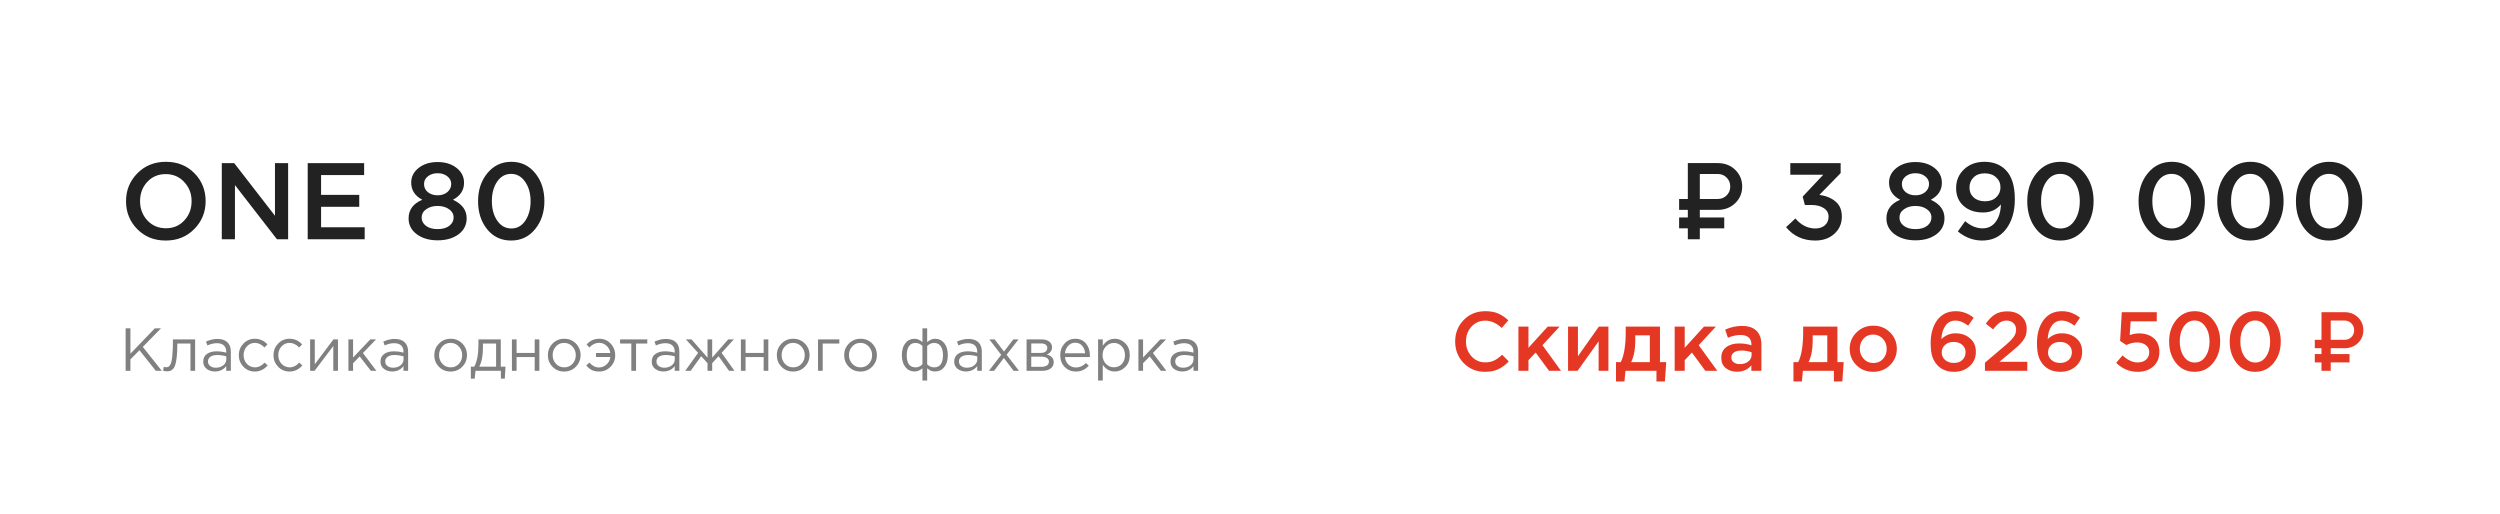 <?xml version="1.0" encoding="UTF-8"?> <svg xmlns="http://www.w3.org/2000/svg" width="209" height="43" viewBox="0 0 209 43" fill="none"> <path d="M16.245 19.145C15.615 19.788 14.818 20.109 13.854 20.109C12.891 20.109 12.097 19.791 11.473 19.154C10.848 18.518 10.536 17.739 10.536 16.818C10.536 15.909 10.851 15.133 11.482 14.491C12.112 13.848 12.909 13.527 13.873 13.527C14.836 13.527 15.63 13.845 16.255 14.482C16.879 15.118 17.191 15.897 17.191 16.818C17.191 17.727 16.876 18.503 16.245 19.145ZM12.318 18.427C12.73 18.864 13.248 19.082 13.873 19.082C14.497 19.082 15.009 18.864 15.409 18.427C15.815 17.991 16.018 17.454 16.018 16.818C16.018 16.188 15.812 15.655 15.4 15.218C14.994 14.776 14.479 14.555 13.854 14.555C13.23 14.555 12.715 14.773 12.309 15.209C11.909 15.646 11.709 16.182 11.709 16.818C11.709 17.448 11.912 17.985 12.318 18.427ZM18.542 20V13.636H19.578L22.987 18.036V13.636H24.087V20H23.151L19.642 15.473V20H18.542ZM25.724 20V13.636H30.442V14.636H26.842V16.291H30.033V17.291H26.842V19H30.488V20H25.724ZM36.585 20.091C35.882 20.091 35.3 19.921 34.84 19.582C34.385 19.242 34.158 18.8 34.158 18.255C34.158 17.539 34.54 17.021 35.303 16.7C34.685 16.373 34.376 15.894 34.376 15.264C34.376 14.773 34.585 14.364 35.003 14.036C35.422 13.709 35.949 13.546 36.585 13.546C37.222 13.546 37.749 13.709 38.167 14.036C38.585 14.364 38.794 14.779 38.794 15.282C38.794 15.9 38.485 16.373 37.867 16.7C38.631 17.052 39.013 17.567 39.013 18.245C39.013 18.803 38.785 19.252 38.331 19.591C37.876 19.924 37.294 20.091 36.585 20.091ZM35.767 16.064C35.985 16.239 36.258 16.327 36.585 16.327C36.913 16.327 37.182 16.239 37.394 16.064C37.612 15.882 37.722 15.652 37.722 15.373C37.722 15.124 37.615 14.915 37.403 14.745C37.191 14.57 36.919 14.482 36.585 14.482C36.252 14.482 35.979 14.57 35.767 14.745C35.555 14.915 35.449 15.127 35.449 15.382C35.449 15.661 35.555 15.888 35.767 16.064ZM35.612 18.882C35.855 19.064 36.179 19.154 36.585 19.154C36.991 19.154 37.316 19.064 37.558 18.882C37.8 18.694 37.922 18.461 37.922 18.182C37.922 17.897 37.794 17.667 37.54 17.491C37.285 17.309 36.967 17.218 36.585 17.218C36.203 17.218 35.885 17.309 35.631 17.491C35.376 17.667 35.249 17.903 35.249 18.2C35.249 18.467 35.37 18.694 35.612 18.882ZM42.73 20.109C41.905 20.109 41.239 19.797 40.73 19.173C40.221 18.542 39.966 17.758 39.966 16.818C39.966 15.891 40.224 15.112 40.739 14.482C41.26 13.845 41.93 13.527 42.748 13.527C43.566 13.527 44.23 13.842 44.739 14.473C45.254 15.103 45.511 15.885 45.511 16.818C45.511 17.745 45.251 18.527 44.73 19.164C44.215 19.794 43.548 20.109 42.73 20.109ZM41.566 18.445C41.869 18.882 42.263 19.1 42.748 19.1C43.233 19.1 43.62 18.885 43.911 18.454C44.208 18.018 44.357 17.473 44.357 16.818C44.357 16.176 44.205 15.636 43.902 15.2C43.599 14.758 43.208 14.536 42.73 14.536C42.245 14.536 41.854 14.755 41.557 15.191C41.266 15.621 41.12 16.164 41.12 16.818C41.12 17.461 41.269 18.003 41.566 18.445Z" fill="#222222"></path> <path d="M142.105 16.635H143.601C143.897 16.635 144.146 16.536 144.347 16.338C144.548 16.137 144.649 15.888 144.649 15.592C144.649 15.293 144.548 15.045 144.347 14.846C144.148 14.645 143.9 14.545 143.601 14.545H142.105V16.635ZM143.601 17.545H142.105V18.18H144.147V19.09H142.105V20H141.102V19.09H140.374V18.18H141.102V17.545H140.374V16.635H141.102V13.635H143.601C144.19 13.635 144.678 13.822 145.066 14.198C145.454 14.574 145.647 15.039 145.647 15.592C145.647 16.143 145.454 16.606 145.066 16.982C144.678 17.357 144.19 17.545 143.601 17.545ZM151.751 20.109C150.738 20.109 149.926 19.736 149.314 18.991L150.096 18.264C150.569 18.821 151.126 19.1 151.769 19.1C152.09 19.1 152.354 19.012 152.56 18.836C152.766 18.654 152.869 18.415 152.869 18.118C152.869 17.809 152.735 17.57 152.469 17.4C152.208 17.224 151.854 17.136 151.405 17.136H150.887L150.705 16.436L152.423 14.609H149.669V13.636H153.878V14.473L152.105 16.291C152.663 16.37 153.114 16.558 153.46 16.855C153.805 17.145 153.978 17.561 153.978 18.1C153.978 18.688 153.769 19.17 153.351 19.546C152.938 19.921 152.405 20.109 151.751 20.109ZM160.132 20.091C159.429 20.091 158.847 19.921 158.387 19.582C157.932 19.242 157.705 18.8 157.705 18.255C157.705 17.539 158.087 17.021 158.85 16.7C158.232 16.373 157.923 15.894 157.923 15.264C157.923 14.773 158.132 14.364 158.55 14.036C158.968 13.709 159.496 13.546 160.132 13.546C160.768 13.546 161.296 13.709 161.714 14.036C162.132 14.364 162.341 14.779 162.341 15.282C162.341 15.9 162.032 16.373 161.414 16.7C162.178 17.052 162.559 17.567 162.559 18.245C162.559 18.803 162.332 19.252 161.878 19.591C161.423 19.924 160.841 20.091 160.132 20.091ZM159.314 16.064C159.532 16.239 159.805 16.327 160.132 16.327C160.459 16.327 160.729 16.239 160.941 16.064C161.159 15.882 161.268 15.652 161.268 15.373C161.268 15.124 161.162 14.915 160.95 14.745C160.738 14.57 160.465 14.482 160.132 14.482C159.799 14.482 159.526 14.57 159.314 14.745C159.102 14.915 158.996 15.127 158.996 15.382C158.996 15.661 159.102 15.888 159.314 16.064ZM159.159 18.882C159.402 19.064 159.726 19.154 160.132 19.154C160.538 19.154 160.862 19.064 161.105 18.882C161.347 18.694 161.468 18.461 161.468 18.182C161.468 17.897 161.341 17.667 161.087 17.491C160.832 17.309 160.514 17.218 160.132 17.218C159.75 17.218 159.432 17.309 159.178 17.491C158.923 17.667 158.796 17.903 158.796 18.2C158.796 18.467 158.917 18.694 159.159 18.882ZM165.713 20.109C164.967 20.109 164.289 19.855 163.676 19.346L164.286 18.491C164.758 18.891 165.243 19.091 165.74 19.091C166.201 19.091 166.567 18.909 166.84 18.546C167.113 18.176 167.258 17.691 167.276 17.091C166.901 17.539 166.404 17.764 165.786 17.764C165.107 17.764 164.561 17.579 164.149 17.209C163.737 16.839 163.531 16.346 163.531 15.727C163.531 15.097 163.752 14.573 164.195 14.155C164.637 13.736 165.207 13.527 165.904 13.527C166.631 13.527 167.219 13.752 167.667 14.2C168.183 14.715 168.44 15.53 168.44 16.645C168.44 17.682 168.195 18.518 167.704 19.154C167.219 19.791 166.555 20.109 165.713 20.109ZM165.004 16.509C165.24 16.721 165.555 16.827 165.949 16.827C166.343 16.827 166.655 16.715 166.886 16.491C167.122 16.267 167.24 15.991 167.24 15.664C167.24 15.324 167.119 15.046 166.876 14.827C166.634 14.603 166.313 14.491 165.913 14.491C165.525 14.491 165.216 14.606 164.986 14.836C164.761 15.061 164.649 15.345 164.649 15.691C164.649 16.024 164.767 16.297 165.004 16.509ZM172.242 20.109C171.418 20.109 170.751 19.797 170.242 19.173C169.733 18.542 169.479 17.758 169.479 16.818C169.479 15.891 169.736 15.112 170.251 14.482C170.773 13.845 171.442 13.527 172.261 13.527C173.079 13.527 173.742 13.842 174.251 14.473C174.767 15.103 175.024 15.885 175.024 16.818C175.024 17.745 174.764 18.527 174.242 19.164C173.727 19.794 173.061 20.109 172.242 20.109ZM171.079 18.445C171.382 18.882 171.776 19.1 172.261 19.1C172.745 19.1 173.133 18.885 173.424 18.454C173.721 18.018 173.87 17.473 173.87 16.818C173.87 16.176 173.718 15.636 173.415 15.2C173.112 14.758 172.721 14.536 172.242 14.536C171.758 14.536 171.367 14.755 171.07 15.191C170.779 15.621 170.633 16.164 170.633 16.818C170.633 17.461 170.782 18.003 171.079 18.445ZM181.546 20.109C180.722 20.109 180.055 19.797 179.546 19.173C179.037 18.542 178.783 17.758 178.783 16.818C178.783 15.891 179.04 15.112 179.555 14.482C180.077 13.845 180.746 13.527 181.565 13.527C182.383 13.527 183.046 13.842 183.555 14.473C184.071 15.103 184.328 15.885 184.328 16.818C184.328 17.745 184.068 18.527 183.546 19.164C183.031 19.794 182.365 20.109 181.546 20.109ZM180.383 18.445C180.686 18.882 181.08 19.1 181.565 19.1C182.049 19.1 182.437 18.885 182.728 18.454C183.025 18.018 183.174 17.473 183.174 16.818C183.174 16.176 183.022 15.636 182.719 15.2C182.416 14.758 182.025 14.536 181.546 14.536C181.062 14.536 180.671 14.755 180.374 15.191C180.083 15.621 179.937 16.164 179.937 16.818C179.937 17.461 180.086 18.003 180.383 18.445ZM188.125 20.109C187.301 20.109 186.634 19.797 186.125 19.173C185.616 18.542 185.361 17.758 185.361 16.818C185.361 15.891 185.619 15.112 186.134 14.482C186.655 13.845 187.325 13.527 188.143 13.527C188.961 13.527 189.625 13.842 190.134 14.473C190.649 15.103 190.907 15.885 190.907 16.818C190.907 17.745 190.646 18.527 190.125 19.164C189.61 19.794 188.943 20.109 188.125 20.109ZM186.961 18.445C187.264 18.882 187.658 19.1 188.143 19.1C188.628 19.1 189.016 18.885 189.307 18.454C189.604 18.018 189.752 17.473 189.752 16.818C189.752 16.176 189.601 15.636 189.298 15.2C188.995 14.758 188.604 14.536 188.125 14.536C187.64 14.536 187.249 14.755 186.952 15.191C186.661 15.621 186.516 16.164 186.516 16.818C186.516 17.461 186.664 18.003 186.961 18.445ZM194.703 20.109C193.879 20.109 193.212 19.797 192.703 19.173C192.194 18.542 191.94 17.758 191.94 16.818C191.94 15.891 192.197 15.112 192.712 14.482C193.234 13.845 193.903 13.527 194.722 13.527C195.54 13.527 196.203 13.842 196.712 14.473C197.228 15.103 197.485 15.885 197.485 16.818C197.485 17.745 197.225 18.527 196.703 19.164C196.188 19.794 195.522 20.109 194.703 20.109ZM193.54 18.445C193.843 18.882 194.237 19.1 194.722 19.1C195.206 19.1 195.594 18.885 195.885 18.454C196.182 18.018 196.331 17.473 196.331 16.818C196.331 16.176 196.179 15.636 195.876 15.2C195.573 14.758 195.182 14.536 194.703 14.536C194.218 14.536 193.828 14.755 193.531 15.191C193.24 15.621 193.094 16.164 193.094 16.818C193.094 17.461 193.243 18.003 193.54 18.445Z" fill="#222222"></path> <path d="M124.144 31.084C123.435 31.084 122.842 30.841 122.366 30.356C121.89 29.866 121.652 29.264 121.652 28.55C121.652 27.841 121.89 27.241 122.366 26.751C122.842 26.261 123.447 26.016 124.179 26.016C124.604 26.016 124.963 26.081 125.257 26.212C125.556 26.343 125.836 26.532 126.097 26.779L125.544 27.416C125.106 27.01 124.648 26.807 124.172 26.807C123.706 26.807 123.318 26.975 123.01 27.311C122.707 27.647 122.555 28.06 122.555 28.55C122.555 29.035 122.709 29.448 123.017 29.789C123.325 30.125 123.71 30.293 124.172 30.293C124.452 30.293 124.7 30.242 124.914 30.139C125.129 30.032 125.351 29.871 125.579 29.656L126.132 30.216C125.857 30.505 125.565 30.722 125.257 30.867C124.949 31.012 124.578 31.084 124.144 31.084ZM126.939 31V27.304H127.779V29.075L129.389 27.304H130.383L128.948 28.858L130.502 31H129.501L128.381 29.474L127.779 30.111V31H126.939ZM131.089 31V27.304H131.915V29.782C132.689 28.681 133.273 27.855 133.665 27.304H134.463V31H133.644V28.536L131.887 31H131.089ZM135.098 31.889V30.272H135.497C135.772 29.721 135.91 28.884 135.91 27.759V27.304H138.773V30.272H139.298L139.186 31.889H138.479V31H135.889L135.805 31.889H135.098ZM136.365 30.272H137.926V28.032H136.708V28.522C136.708 29.208 136.594 29.791 136.365 30.272ZM140.003 31V27.304H140.843V29.075L142.453 27.304H143.447L142.012 28.858L143.566 31H142.565L141.445 29.474L140.843 30.111V31H140.003ZM147.253 31H146.413V30.545C146.114 30.9 145.715 31.077 145.216 31.077C144.847 31.077 144.535 30.977 144.278 30.776C144.026 30.571 143.9 30.286 143.9 29.922C143.9 29.525 144.038 29.224 144.313 29.019C144.588 28.814 144.95 28.711 145.398 28.711C145.757 28.711 146.098 28.762 146.42 28.865V28.795C146.42 28.538 146.341 28.342 146.182 28.207C146.028 28.072 145.804 28.004 145.51 28.004C145.174 28.004 144.822 28.081 144.453 28.235L144.222 27.556C144.679 27.351 145.148 27.248 145.629 27.248C146.166 27.248 146.569 27.383 146.84 27.654C147.115 27.925 147.253 28.31 147.253 28.809V31ZM146.434 29.663V29.453C146.182 29.355 145.9 29.306 145.587 29.306C145.321 29.306 145.113 29.357 144.964 29.46C144.815 29.563 144.74 29.707 144.74 29.894C144.74 30.062 144.808 30.195 144.943 30.293C145.078 30.391 145.249 30.44 145.454 30.44C145.739 30.44 145.972 30.368 146.154 30.223C146.341 30.078 146.434 29.892 146.434 29.663ZM149.932 31.889V30.272H150.331C150.606 29.721 150.744 28.884 150.744 27.759V27.304H153.607V30.272H154.132L154.02 31.889H153.313V31H150.723L150.639 31.889H149.932ZM151.199 30.272H152.76V28.032H151.542V28.522C151.542 29.208 151.428 29.791 151.199 30.272ZM156.594 31.084C156.034 31.084 155.567 30.897 155.194 30.524C154.82 30.151 154.634 29.696 154.634 29.159C154.634 28.622 154.823 28.167 155.201 27.794C155.579 27.416 156.048 27.227 156.608 27.227C157.168 27.227 157.634 27.414 158.008 27.787C158.386 28.16 158.575 28.618 158.575 29.159C158.575 29.691 158.386 30.146 158.008 30.524C157.63 30.897 157.158 31.084 156.594 31.084ZM156.608 30.349C156.944 30.349 157.214 30.235 157.42 30.006C157.625 29.777 157.728 29.495 157.728 29.159C157.728 28.828 157.62 28.548 157.406 28.319C157.191 28.086 156.92 27.969 156.594 27.969C156.262 27.969 155.994 28.083 155.789 28.312C155.583 28.541 155.481 28.823 155.481 29.159C155.481 29.486 155.588 29.766 155.803 29.999C156.017 30.232 156.286 30.349 156.608 30.349ZM163.363 31.084C162.798 31.084 162.346 30.914 162.005 30.573C161.804 30.372 161.653 30.127 161.55 29.838C161.452 29.544 161.403 29.159 161.403 28.683C161.403 27.904 161.585 27.264 161.949 26.765C162.318 26.266 162.836 26.016 163.503 26.016C164.049 26.016 164.548 26.198 165.001 26.562L164.539 27.227C164.17 26.942 163.816 26.8 163.475 26.8C163.12 26.8 162.84 26.945 162.635 27.234C162.434 27.519 162.322 27.892 162.299 28.354C162.635 28.027 163.025 27.864 163.468 27.864C163.963 27.864 164.371 28.004 164.693 28.284C165.02 28.559 165.183 28.937 165.183 29.418C165.183 29.899 165.008 30.298 164.658 30.615C164.313 30.928 163.881 31.084 163.363 31.084ZM163.342 30.342C163.641 30.342 163.879 30.258 164.056 30.09C164.233 29.922 164.322 29.705 164.322 29.439C164.322 29.192 164.229 28.989 164.042 28.83C163.86 28.667 163.62 28.585 163.321 28.585C163.022 28.585 162.782 28.669 162.6 28.837C162.418 29.005 162.327 29.213 162.327 29.46C162.327 29.712 162.42 29.922 162.607 30.09C162.794 30.258 163.039 30.342 163.342 30.342ZM165.941 31V30.321L167.628 28.886C167.973 28.597 168.211 28.359 168.342 28.172C168.477 27.981 168.545 27.778 168.545 27.563C168.545 27.33 168.47 27.145 168.321 27.01C168.171 26.87 167.982 26.8 167.754 26.8C167.539 26.8 167.345 26.858 167.173 26.975C167.005 27.092 166.82 27.278 166.62 27.535L166.011 27.059C166.263 26.704 166.522 26.445 166.788 26.282C167.058 26.114 167.401 26.03 167.817 26.03C168.297 26.03 168.687 26.165 168.986 26.436C169.284 26.707 169.434 27.064 169.434 27.507C169.434 27.698 169.41 27.871 169.364 28.025C169.317 28.174 169.233 28.328 169.112 28.487C168.995 28.641 168.867 28.783 168.727 28.914C168.591 29.04 168.402 29.203 168.16 29.404L167.152 30.244H169.483V31H165.941ZM172.25 31.084C171.685 31.084 171.232 30.914 170.892 30.573C170.691 30.372 170.539 30.127 170.437 29.838C170.339 29.544 170.29 29.159 170.29 28.683C170.29 27.904 170.472 27.264 170.836 26.765C171.204 26.266 171.722 26.016 172.39 26.016C172.936 26.016 173.435 26.198 173.888 26.562L173.426 27.227C173.057 26.942 172.702 26.8 172.362 26.8C172.007 26.8 171.727 26.945 171.522 27.234C171.321 27.519 171.209 27.892 171.186 28.354C171.522 28.027 171.911 27.864 172.355 27.864C172.849 27.864 173.258 28.004 173.58 28.284C173.906 28.559 174.07 28.937 174.07 29.418C174.07 29.899 173.895 30.298 173.545 30.615C173.199 30.928 172.768 31.084 172.25 31.084ZM172.229 30.342C172.527 30.342 172.765 30.258 172.943 30.09C173.12 29.922 173.209 29.705 173.209 29.439C173.209 29.192 173.115 28.989 172.929 28.83C172.747 28.667 172.506 28.585 172.208 28.585C171.909 28.585 171.669 28.669 171.487 28.837C171.305 29.005 171.214 29.213 171.214 29.46C171.214 29.712 171.307 29.922 171.494 30.09C171.68 30.258 171.925 30.342 172.229 30.342ZM178.711 31.084C178.025 31.084 177.425 30.834 176.912 30.335L177.444 29.712C177.864 30.104 178.284 30.3 178.704 30.3C178.998 30.3 179.234 30.223 179.411 30.069C179.588 29.91 179.677 29.7 179.677 29.439C179.677 29.192 179.581 28.996 179.39 28.851C179.203 28.702 178.961 28.627 178.662 28.627C178.368 28.627 178.067 28.699 177.759 28.844L177.241 28.501L177.381 26.1H180.307V26.863H178.123L178.046 28.011C178.303 27.918 178.562 27.871 178.823 27.871C179.322 27.871 179.731 28.004 180.048 28.27C180.365 28.536 180.524 28.921 180.524 29.425C180.524 29.924 180.356 30.326 180.02 30.629C179.689 30.932 179.252 31.084 178.711 31.084ZM183.465 31.084C182.83 31.084 182.317 30.844 181.925 30.363C181.533 29.878 181.337 29.273 181.337 28.55C181.337 27.836 181.535 27.236 181.932 26.751C182.333 26.261 182.849 26.016 183.479 26.016C184.109 26.016 184.62 26.259 185.012 26.744C185.408 27.229 185.607 27.831 185.607 28.55C185.607 29.264 185.406 29.866 185.005 30.356C184.608 30.841 184.095 31.084 183.465 31.084ZM182.569 29.803C182.802 30.139 183.105 30.307 183.479 30.307C183.852 30.307 184.151 30.141 184.375 29.81C184.603 29.474 184.718 29.054 184.718 28.55C184.718 28.055 184.601 27.64 184.368 27.304C184.134 26.963 183.833 26.793 183.465 26.793C183.091 26.793 182.79 26.961 182.562 27.297C182.338 27.628 182.226 28.046 182.226 28.55C182.226 29.045 182.34 29.462 182.569 29.803ZM188.53 31.084C187.895 31.084 187.382 30.844 186.99 30.363C186.598 29.878 186.402 29.273 186.402 28.55C186.402 27.836 186.6 27.236 186.997 26.751C187.398 26.261 187.914 26.016 188.544 26.016C189.174 26.016 189.685 26.259 190.077 26.744C190.474 27.229 190.672 27.831 190.672 28.55C190.672 29.264 190.471 29.866 190.07 30.356C189.673 30.841 189.16 31.084 188.53 31.084ZM187.634 29.803C187.867 30.139 188.171 30.307 188.544 30.307C188.917 30.307 189.216 30.141 189.44 29.81C189.669 29.474 189.783 29.054 189.783 28.55C189.783 28.055 189.666 27.64 189.433 27.304C189.2 26.963 188.899 26.793 188.53 26.793C188.157 26.793 187.856 26.961 187.627 27.297C187.403 27.628 187.291 28.046 187.291 28.55C187.291 29.045 187.405 29.462 187.634 29.803ZM194.849 28.409H196C196.228 28.409 196.42 28.333 196.575 28.18C196.73 28.025 196.807 27.834 196.807 27.606C196.807 27.376 196.73 27.184 196.575 27.032C196.422 26.877 196.231 26.799 196 26.799H194.849V28.409ZM196 29.11H194.849V29.599H196.421V30.299H194.849V31H194.076V30.299H193.516V29.599H194.076V29.11H193.516V28.409H194.076V26.099H196C196.454 26.099 196.83 26.243 197.128 26.533C197.427 26.822 197.576 27.18 197.576 27.606C197.576 28.03 197.427 28.386 197.128 28.676C196.83 28.965 196.454 29.11 196 29.11Z" fill="#E53824"></path> <path d="M10.502 31V27.447H10.903V29.569L12.944 27.447H13.461L11.939 29L13.527 31H13.025L11.66 29.279L10.903 30.046V31H10.502ZM13.957 31.041C13.856 31.041 13.751 31.027 13.643 31L13.688 30.665C13.766 30.689 13.829 30.701 13.876 30.701C13.951 30.701 14.012 30.692 14.059 30.675C14.106 30.655 14.157 30.606 14.211 30.528C14.269 30.447 14.313 30.333 14.343 30.188C14.374 30.043 14.399 29.836 14.419 29.569C14.443 29.302 14.455 28.977 14.455 28.594V28.376H16.312V31H15.922V28.721H14.825V28.782C14.825 29.181 14.81 29.521 14.78 29.802C14.749 30.083 14.71 30.303 14.663 30.462C14.619 30.621 14.556 30.744 14.475 30.832C14.394 30.921 14.314 30.976 14.237 31C14.162 31.027 14.069 31.041 13.957 31.041ZM17.969 31.056C17.701 31.056 17.471 30.983 17.278 30.838C17.085 30.692 16.989 30.489 16.989 30.229C16.989 29.954 17.091 29.743 17.294 29.594C17.497 29.445 17.769 29.371 18.111 29.371C18.381 29.371 18.649 29.408 18.913 29.483V29.401C18.913 29.171 18.845 28.995 18.71 28.873C18.574 28.752 18.383 28.691 18.136 28.691C17.879 28.691 17.613 28.753 17.339 28.878L17.223 28.559C17.547 28.41 17.865 28.335 18.177 28.335C18.549 28.335 18.831 28.432 19.024 28.625C19.207 28.808 19.298 29.065 19.298 29.396V31H18.913V30.609C18.679 30.907 18.364 31.056 17.969 31.056ZM18.045 30.741C18.288 30.741 18.495 30.675 18.664 30.543C18.833 30.411 18.918 30.242 18.918 30.036V29.792C18.66 29.718 18.405 29.68 18.151 29.68C17.911 29.68 17.723 29.73 17.588 29.828C17.453 29.922 17.385 30.053 17.385 30.218C17.385 30.377 17.448 30.504 17.573 30.599C17.701 30.694 17.859 30.741 18.045 30.741ZM21.309 31.061C20.93 31.061 20.61 30.927 20.349 30.66C20.092 30.389 19.964 30.066 19.964 29.691C19.964 29.315 20.092 28.994 20.349 28.726C20.61 28.456 20.93 28.32 21.309 28.32C21.715 28.32 22.065 28.476 22.359 28.787L22.111 29.051C21.867 28.794 21.598 28.665 21.304 28.665C21.04 28.665 20.816 28.765 20.634 28.965C20.454 29.161 20.365 29.403 20.365 29.691C20.365 29.975 20.456 30.217 20.639 30.416C20.825 30.613 21.055 30.711 21.329 30.711C21.61 30.711 21.874 30.579 22.121 30.315L22.38 30.553C22.075 30.892 21.718 31.061 21.309 31.061ZM24.208 31.061C23.829 31.061 23.509 30.927 23.249 30.66C22.992 30.389 22.863 30.066 22.863 29.691C22.863 29.315 22.992 28.994 23.249 28.726C23.509 28.456 23.829 28.32 24.208 28.32C24.614 28.32 24.964 28.476 25.259 28.787L25.01 29.051C24.766 28.794 24.497 28.665 24.203 28.665C23.939 28.665 23.716 28.765 23.533 28.965C23.354 29.161 23.264 29.403 23.264 29.691C23.264 29.975 23.355 30.217 23.538 30.416C23.724 30.613 23.954 30.711 24.228 30.711C24.509 30.711 24.773 30.579 25.02 30.315L25.279 30.553C24.974 30.892 24.617 31.061 24.208 31.061ZM25.925 31V28.376H26.316V30.452L27.874 28.376H28.255V31H27.864V28.924L26.301 31H25.925ZM29.127 31V28.376H29.518V29.889L30.954 28.376H31.436L30.34 29.513L31.466 31H31.005L30.071 29.797L29.518 30.366V31H29.127ZM32.788 31.056C32.521 31.056 32.291 30.983 32.098 30.838C31.905 30.692 31.808 30.489 31.808 30.229C31.808 29.954 31.91 29.743 32.113 29.594C32.316 29.445 32.588 29.371 32.93 29.371C33.201 29.371 33.468 29.408 33.732 29.483V29.401C33.732 29.171 33.664 28.995 33.529 28.873C33.394 28.752 33.203 28.691 32.956 28.691C32.698 28.691 32.433 28.753 32.159 28.878L32.042 28.559C32.367 28.41 32.685 28.335 32.996 28.335C33.368 28.335 33.651 28.432 33.844 28.625C34.026 28.808 34.118 29.065 34.118 29.396V31H33.732V30.609C33.499 30.907 33.184 31.056 32.788 31.056ZM32.864 30.741C33.108 30.741 33.314 30.675 33.483 30.543C33.653 30.411 33.737 30.242 33.737 30.036V29.792C33.48 29.718 33.224 29.68 32.971 29.68C32.73 29.68 32.543 29.73 32.407 29.828C32.272 29.922 32.204 30.053 32.204 30.218C32.204 30.377 32.267 30.504 32.392 30.599C32.521 30.694 32.678 30.741 32.864 30.741ZM38.645 30.66C38.381 30.927 38.054 31.061 37.665 31.061C37.276 31.061 36.951 30.927 36.691 30.66C36.433 30.393 36.305 30.07 36.305 29.691C36.305 29.315 36.435 28.994 36.696 28.726C36.959 28.456 37.286 28.32 37.675 28.32C38.064 28.32 38.389 28.454 38.65 28.721C38.91 28.988 39.04 29.312 39.04 29.691C39.04 30.066 38.908 30.389 38.645 30.66ZM37.675 30.711C37.956 30.711 38.186 30.613 38.365 30.416C38.548 30.22 38.639 29.978 38.639 29.691C38.639 29.406 38.545 29.164 38.355 28.965C38.169 28.765 37.939 28.665 37.665 28.665C37.384 28.665 37.154 28.765 36.975 28.965C36.795 29.161 36.706 29.403 36.706 29.691C36.706 29.975 36.799 30.217 36.985 30.416C37.171 30.613 37.401 30.711 37.675 30.711ZM39.362 31.655V30.655H39.647C39.88 30.225 39.997 29.618 39.997 28.833V28.376H41.865V30.655H42.261L42.2 31.655H41.875V31H39.753L39.682 31.655H39.362ZM40.063 30.655H41.474V28.721H40.373V29.087C40.373 29.746 40.269 30.269 40.063 30.655ZM42.796 31V28.376H43.187V29.508H44.7V28.376H45.09V31H44.7V29.853H43.187V31H42.796ZM48.141 30.66C47.877 30.927 47.55 31.061 47.161 31.061C46.772 31.061 46.447 30.927 46.187 30.66C45.93 30.393 45.801 30.07 45.801 29.691C45.801 29.315 45.931 28.994 46.192 28.726C46.456 28.456 46.782 28.32 47.171 28.32C47.56 28.32 47.885 28.454 48.146 28.721C48.406 28.988 48.537 29.312 48.537 29.691C48.537 30.066 48.405 30.389 48.141 30.66ZM47.171 30.711C47.452 30.711 47.682 30.613 47.862 30.416C48.044 30.22 48.136 29.978 48.136 29.691C48.136 29.406 48.041 29.164 47.852 28.965C47.665 28.765 47.435 28.665 47.161 28.665C46.88 28.665 46.65 28.765 46.471 28.965C46.292 29.161 46.202 29.403 46.202 29.691C46.202 29.975 46.295 30.217 46.481 30.416C46.667 30.613 46.897 30.711 47.171 30.711ZM50.087 31.061C49.847 31.061 49.642 31.019 49.473 30.934C49.307 30.849 49.153 30.723 49.011 30.553L49.27 30.31C49.52 30.584 49.784 30.721 50.062 30.721C50.312 30.721 50.529 30.636 50.711 30.467C50.894 30.298 50.999 30.09 51.026 29.843H49.828V29.513H51.021C50.994 29.276 50.891 29.075 50.711 28.909C50.535 28.743 50.326 28.66 50.082 28.66C49.784 28.66 49.514 28.791 49.27 29.051L49.042 28.797C49.326 28.479 49.681 28.32 50.107 28.32C50.486 28.32 50.801 28.456 51.051 28.726C51.305 28.997 51.432 29.322 51.432 29.701C51.432 30.073 51.302 30.393 51.041 30.66C50.781 30.927 50.463 31.061 50.087 31.061ZM52.779 31V28.721H51.84V28.376H54.113V28.721H53.174V31H52.779ZM55.463 31.056C55.196 31.056 54.966 30.983 54.773 30.838C54.58 30.692 54.484 30.489 54.484 30.229C54.484 29.954 54.585 29.743 54.788 29.594C54.991 29.445 55.264 29.371 55.605 29.371C55.876 29.371 56.143 29.408 56.407 29.483V29.401C56.407 29.171 56.34 28.995 56.204 28.873C56.069 28.752 55.878 28.691 55.631 28.691C55.374 28.691 55.108 28.753 54.834 28.878L54.717 28.559C55.042 28.41 55.36 28.335 55.671 28.335C56.044 28.335 56.326 28.432 56.519 28.625C56.702 28.808 56.793 29.065 56.793 29.396V31H56.407V30.609C56.174 30.907 55.859 31.056 55.463 31.056ZM55.539 30.741C55.783 30.741 55.989 30.675 56.159 30.543C56.328 30.411 56.412 30.242 56.412 30.036V29.792C56.155 29.718 55.9 29.68 55.646 29.68C55.406 29.68 55.218 29.73 55.083 29.828C54.947 29.922 54.88 30.053 54.88 30.218C54.88 30.377 54.942 30.504 55.067 30.599C55.196 30.694 55.353 30.741 55.539 30.741ZM57.286 31L58.362 29.498L57.342 28.376H57.814L59.148 29.899V28.376H59.539V29.899L60.874 28.376H61.346L60.326 29.498L61.402 31H60.945L60.072 29.777L59.539 30.36V31H59.148V30.36L58.616 29.777L57.743 31H57.286ZM61.938 31V28.376H62.329V29.508H63.841V28.376H64.232V31H63.841V29.853H62.329V31H61.938ZM67.282 30.66C67.018 30.927 66.692 31.061 66.303 31.061C65.914 31.061 65.589 30.927 65.328 30.66C65.071 30.393 64.942 30.07 64.942 29.691C64.942 29.315 65.073 28.994 65.333 28.726C65.597 28.456 65.924 28.32 66.313 28.32C66.702 28.32 67.027 28.454 67.287 28.721C67.548 28.988 67.678 29.312 67.678 29.691C67.678 30.066 67.546 30.389 67.282 30.66ZM66.313 30.711C66.594 30.711 66.824 30.613 67.003 30.416C67.186 30.22 67.277 29.978 67.277 29.691C67.277 29.406 67.182 29.164 66.993 28.965C66.807 28.765 66.577 28.665 66.303 28.665C66.022 28.665 65.792 28.765 65.612 28.965C65.433 29.161 65.343 29.403 65.343 29.691C65.343 29.975 65.436 30.217 65.623 30.416C65.809 30.613 66.039 30.711 66.313 30.711ZM68.386 31V28.376H70.167V28.721H68.777V31H68.386ZM72.913 30.66C72.649 30.927 72.322 31.061 71.933 31.061C71.544 31.061 71.219 30.927 70.959 30.66C70.701 30.393 70.573 30.07 70.573 29.691C70.573 29.315 70.703 28.994 70.964 28.726C71.228 28.456 71.554 28.32 71.943 28.32C72.332 28.32 72.657 28.454 72.918 28.721C73.178 28.988 73.308 29.312 73.308 29.691C73.308 30.066 73.177 30.389 72.913 30.66ZM71.943 30.711C72.224 30.711 72.454 30.613 72.633 30.416C72.816 30.22 72.907 29.978 72.907 29.691C72.907 29.406 72.813 29.164 72.623 28.965C72.437 28.765 72.207 28.665 71.933 28.665C71.652 28.665 71.422 28.765 71.243 28.965C71.064 29.161 70.974 29.403 70.974 29.691C70.974 29.975 71.067 30.217 71.253 30.416C71.439 30.613 71.669 30.711 71.943 30.711ZM77.116 31.812V30.787C76.907 30.966 76.688 31.056 76.462 31.056C76.144 31.056 75.886 30.934 75.69 30.69C75.494 30.443 75.396 30.107 75.396 29.68C75.396 29.261 75.494 28.929 75.69 28.686C75.886 28.442 76.144 28.32 76.462 28.32C76.688 28.32 76.907 28.415 77.116 28.605V27.447H77.512V28.605C77.722 28.415 77.94 28.32 78.167 28.32C78.488 28.32 78.747 28.444 78.944 28.691C79.14 28.934 79.238 29.268 79.238 29.691C79.238 30.11 79.138 30.443 78.939 30.69C78.742 30.934 78.485 31.056 78.167 31.056C78.022 31.056 77.901 31.034 77.807 30.99C77.715 30.942 77.617 30.875 77.512 30.787V31.812H77.116ZM76.543 30.711C76.763 30.711 76.954 30.624 77.116 30.452V28.929C76.954 28.757 76.763 28.67 76.543 28.67C76.299 28.67 76.115 28.762 75.99 28.945C75.865 29.127 75.802 29.379 75.802 29.701C75.802 30.374 76.049 30.711 76.543 30.711ZM78.091 30.711C78.585 30.711 78.832 30.371 78.832 29.691C78.832 29.372 78.769 29.124 78.644 28.945C78.519 28.762 78.335 28.67 78.091 28.67C77.871 28.67 77.678 28.757 77.512 28.929V30.452C77.678 30.624 77.871 30.711 78.091 30.711ZM80.751 31.056C80.483 31.056 80.253 30.983 80.06 30.838C79.868 30.692 79.771 30.489 79.771 30.229C79.771 29.954 79.873 29.743 80.076 29.594C80.279 29.445 80.551 29.371 80.893 29.371C81.163 29.371 81.431 29.408 81.695 29.483V29.401C81.695 29.171 81.627 28.995 81.492 28.873C81.356 28.752 81.165 28.691 80.918 28.691C80.661 28.691 80.395 28.753 80.121 28.878L80.004 28.559C80.329 28.41 80.647 28.335 80.959 28.335C81.331 28.335 81.613 28.432 81.806 28.625C81.989 28.808 82.08 29.065 82.08 29.396V31H81.695V30.609C81.461 30.907 81.146 31.056 80.751 31.056ZM80.827 30.741C81.07 30.741 81.277 30.675 81.446 30.543C81.615 30.411 81.7 30.242 81.7 30.036V29.792C81.442 29.718 81.187 29.68 80.933 29.68C80.693 29.68 80.505 29.73 80.37 29.828C80.235 29.922 80.167 30.053 80.167 30.218C80.167 30.377 80.23 30.504 80.355 30.599C80.483 30.694 80.641 30.741 80.827 30.741ZM82.669 31L83.7 29.665L82.71 28.376H83.157L83.933 29.391L84.71 28.376H85.146L84.151 29.655L85.187 31H84.735L83.923 29.929L83.106 31H82.669ZM85.822 31V28.376H87.091C87.352 28.376 87.56 28.435 87.716 28.554C87.871 28.672 87.949 28.831 87.949 29.031C87.949 29.312 87.803 29.513 87.513 29.635C87.898 29.74 88.091 29.956 88.091 30.284C88.091 30.504 88.005 30.679 87.832 30.807C87.66 30.936 87.428 31 87.137 31H85.822ZM86.213 30.665H87.086C87.272 30.665 87.419 30.626 87.528 30.548C87.636 30.471 87.69 30.362 87.69 30.224C87.69 30.095 87.633 29.995 87.518 29.924C87.406 29.853 87.245 29.817 87.035 29.817H86.213V30.665ZM86.213 29.503H87.02C87.183 29.503 87.311 29.467 87.406 29.396C87.504 29.322 87.553 29.217 87.553 29.081C87.553 28.97 87.507 28.88 87.416 28.812C87.325 28.745 87.196 28.711 87.03 28.711H86.213V29.503ZM89.943 31.061C89.574 31.061 89.263 30.934 89.009 30.68C88.759 30.423 88.634 30.093 88.634 29.691C88.634 29.308 88.754 28.985 88.994 28.721C89.234 28.454 89.534 28.32 89.892 28.32C90.268 28.32 90.566 28.452 90.786 28.716C91.006 28.98 91.116 29.312 91.116 29.711C91.116 29.762 91.114 29.807 91.111 29.848H89.03C89.057 30.115 89.157 30.328 89.329 30.487C89.505 30.643 89.713 30.721 89.953 30.721C90.268 30.721 90.544 30.597 90.781 30.35L91.024 30.569C90.73 30.897 90.37 31.061 89.943 31.061ZM89.03 29.533H90.72C90.696 29.279 90.612 29.07 90.466 28.904C90.324 28.735 90.129 28.65 89.882 28.65C89.659 28.65 89.468 28.733 89.309 28.899C89.15 29.065 89.057 29.276 89.03 29.533ZM91.8 31.812V28.376H92.191V28.904C92.454 28.515 92.789 28.32 93.195 28.32C93.53 28.32 93.823 28.445 94.073 28.696C94.324 28.943 94.449 29.274 94.449 29.691C94.449 30.1 94.324 30.43 94.073 30.68C93.823 30.931 93.53 31.056 93.195 31.056C92.783 31.056 92.448 30.87 92.191 30.497V31.812H91.8ZM93.124 30.706C93.388 30.706 93.608 30.614 93.784 30.432C93.96 30.245 94.048 29.997 94.048 29.686C94.048 29.384 93.958 29.141 93.779 28.955C93.6 28.765 93.382 28.67 93.124 28.67C92.871 28.67 92.649 28.767 92.46 28.96C92.27 29.153 92.175 29.396 92.175 29.691C92.175 29.985 92.27 30.229 92.46 30.421C92.649 30.611 92.871 30.706 93.124 30.706ZM95.17 31V28.376H95.561V29.889L96.997 28.376H97.479L96.383 29.513L97.51 31H97.048L96.114 29.797L95.561 30.366V31H95.17ZM98.831 31.056C98.564 31.056 98.334 30.983 98.141 30.838C97.948 30.692 97.852 30.489 97.852 30.229C97.852 29.954 97.953 29.743 98.156 29.594C98.359 29.445 98.632 29.371 98.973 29.371C99.244 29.371 99.511 29.408 99.775 29.483V29.401C99.775 29.171 99.708 28.995 99.572 28.873C99.437 28.752 99.246 28.691 98.999 28.691C98.742 28.691 98.476 28.753 98.202 28.878L98.085 28.559C98.41 28.41 98.728 28.335 99.039 28.335C99.412 28.335 99.694 28.432 99.887 28.625C100.07 28.808 100.161 29.065 100.161 29.396V31H99.775V30.609C99.542 30.907 99.227 31.056 98.831 31.056ZM98.907 30.741C99.151 30.741 99.357 30.675 99.527 30.543C99.696 30.411 99.78 30.242 99.78 30.036V29.792C99.523 29.718 99.268 29.68 99.014 29.68C98.774 29.68 98.586 29.73 98.451 29.828C98.315 29.922 98.248 30.053 98.248 30.218C98.248 30.377 98.31 30.504 98.435 30.599C98.564 30.694 98.721 30.741 98.907 30.741Z" fill="#808080"></path> </svg> 